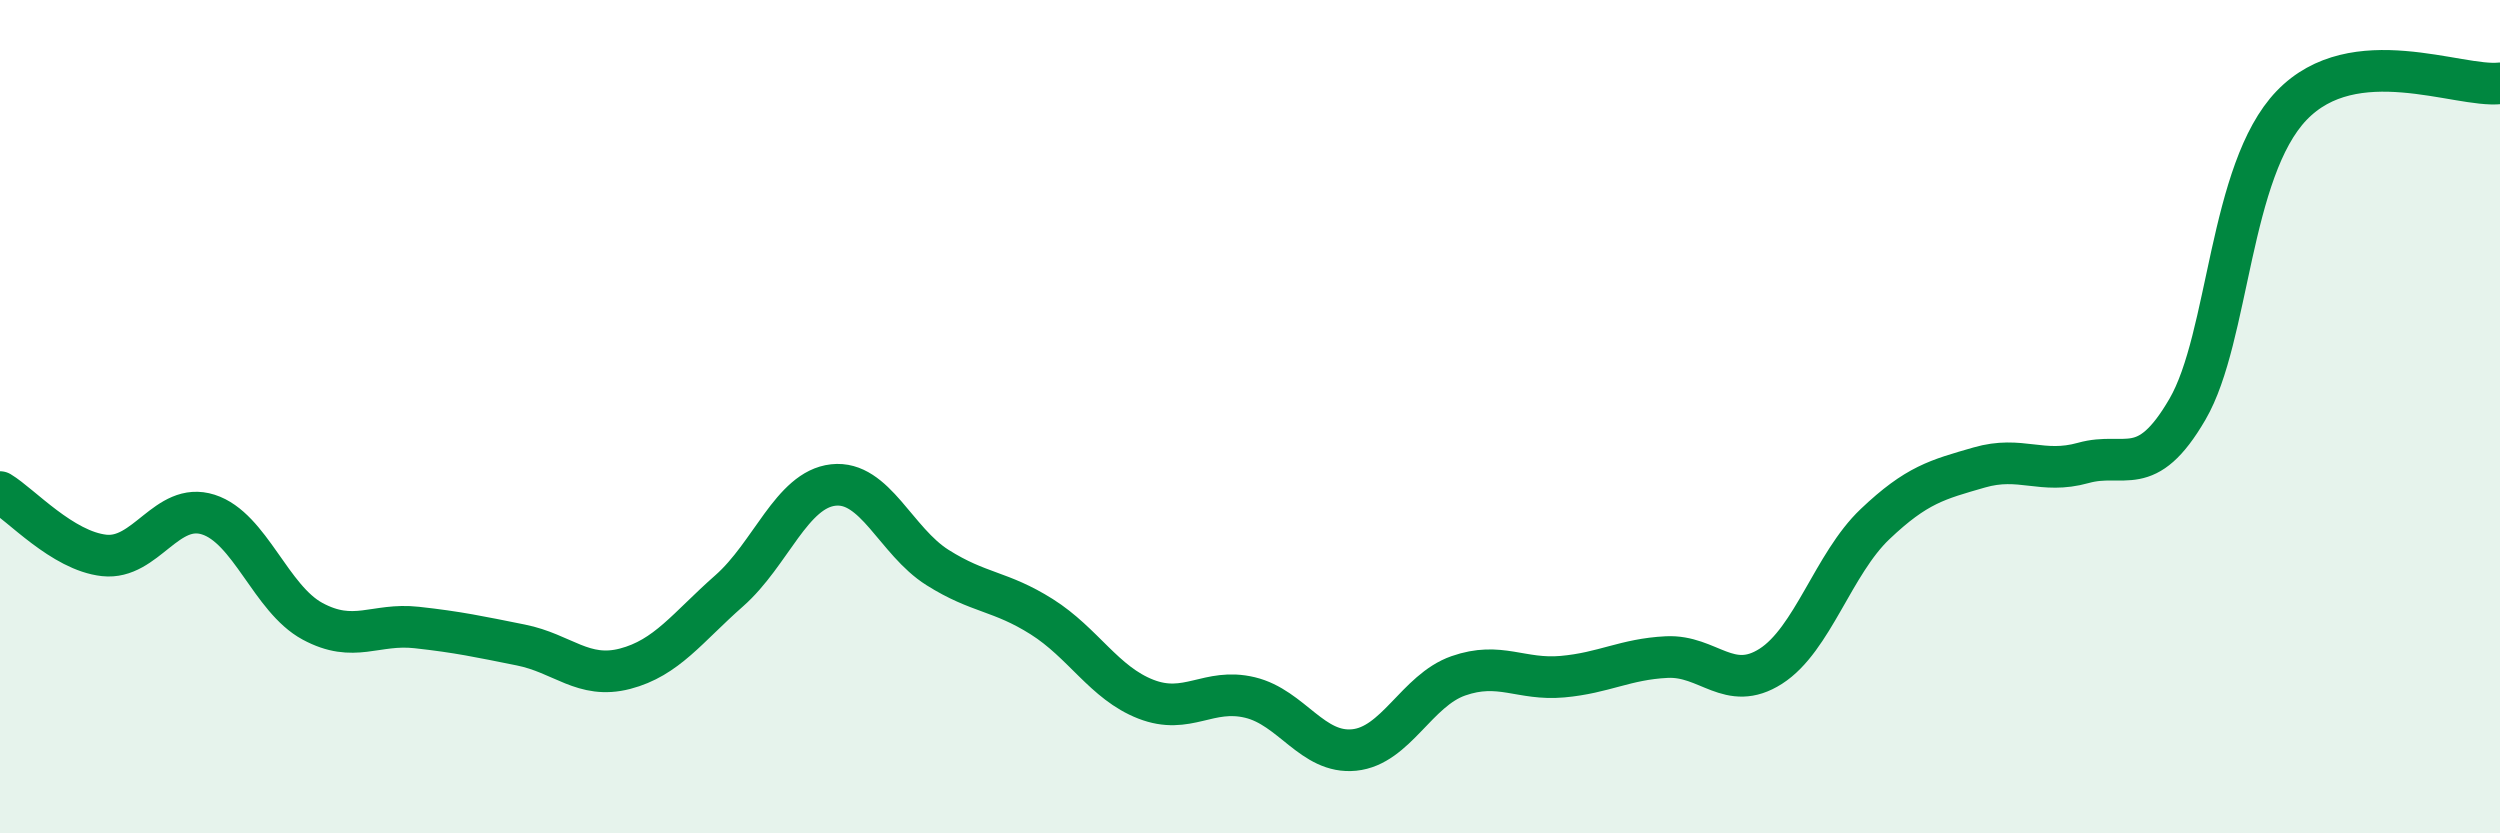 
    <svg width="60" height="20" viewBox="0 0 60 20" xmlns="http://www.w3.org/2000/svg">
      <path
        d="M 0,11.81 C 0.5,12.11 1.5,13.22 2.5,13.33 C 3.5,13.44 4,12.03 5,12.35 C 6,12.67 6.5,14.37 7.5,14.91 C 8.5,15.45 9,14.95 10,15.06 C 11,15.17 11.5,15.28 12.5,15.48 C 13.5,15.68 14,16.31 15,16.05 C 16,15.79 16.5,15.06 17.5,14.18 C 18.5,13.3 19,11.75 20,11.64 C 21,11.53 21.5,12.99 22.5,13.62 C 23.5,14.25 24,14.17 25,14.8 C 26,15.43 26.5,16.39 27.5,16.78 C 28.5,17.17 29,16.5 30,16.74 C 31,16.98 31.5,18.1 32.5,18 C 33.5,17.9 34,16.57 35,16.22 C 36,15.87 36.5,16.33 37.5,16.24 C 38.5,16.15 39,15.82 40,15.77 C 41,15.72 41.5,16.63 42.5,15.99 C 43.5,15.35 44,13.53 45,12.58 C 46,11.63 46.5,11.51 47.5,11.22 C 48.5,10.93 49,11.39 50,11.11 C 51,10.83 51.5,11.54 52.5,9.82 C 53.5,8.1 53.5,4.09 55,2.53 C 56.5,0.97 59,2.11 60,2L60 20L0 20Z"
        fill="#008740"
        opacity="0.1"
        stroke-linecap="round"
        stroke-linejoin="round"
      />
      <path
        d="M 0,11.81 C 0.5,12.11 1.5,13.22 2.5,13.33 C 3.5,13.44 4,12.03 5,12.35 C 6,12.67 6.5,14.37 7.5,14.91 C 8.5,15.45 9,14.95 10,15.06 C 11,15.17 11.5,15.28 12.5,15.48 C 13.5,15.68 14,16.31 15,16.05 C 16,15.79 16.5,15.06 17.5,14.18 C 18.5,13.3 19,11.75 20,11.64 C 21,11.53 21.5,12.99 22.5,13.62 C 23.5,14.25 24,14.17 25,14.8 C 26,15.43 26.5,16.39 27.5,16.78 C 28.5,17.17 29,16.5 30,16.74 C 31,16.98 31.5,18.1 32.5,18 C 33.5,17.9 34,16.57 35,16.22 C 36,15.87 36.5,16.33 37.5,16.24 C 38.5,16.15 39,15.82 40,15.77 C 41,15.72 41.5,16.63 42.5,15.99 C 43.5,15.35 44,13.53 45,12.58 C 46,11.63 46.5,11.51 47.5,11.22 C 48.5,10.93 49,11.39 50,11.11 C 51,10.83 51.5,11.54 52.5,9.82 C 53.5,8.1 53.5,4.09 55,2.53 C 56.5,0.97 59,2.11 60,2"
        stroke="#008740"
        stroke-width="1"
        fill="none"
        stroke-linecap="round"
        stroke-linejoin="round"
      />
    </svg>
  